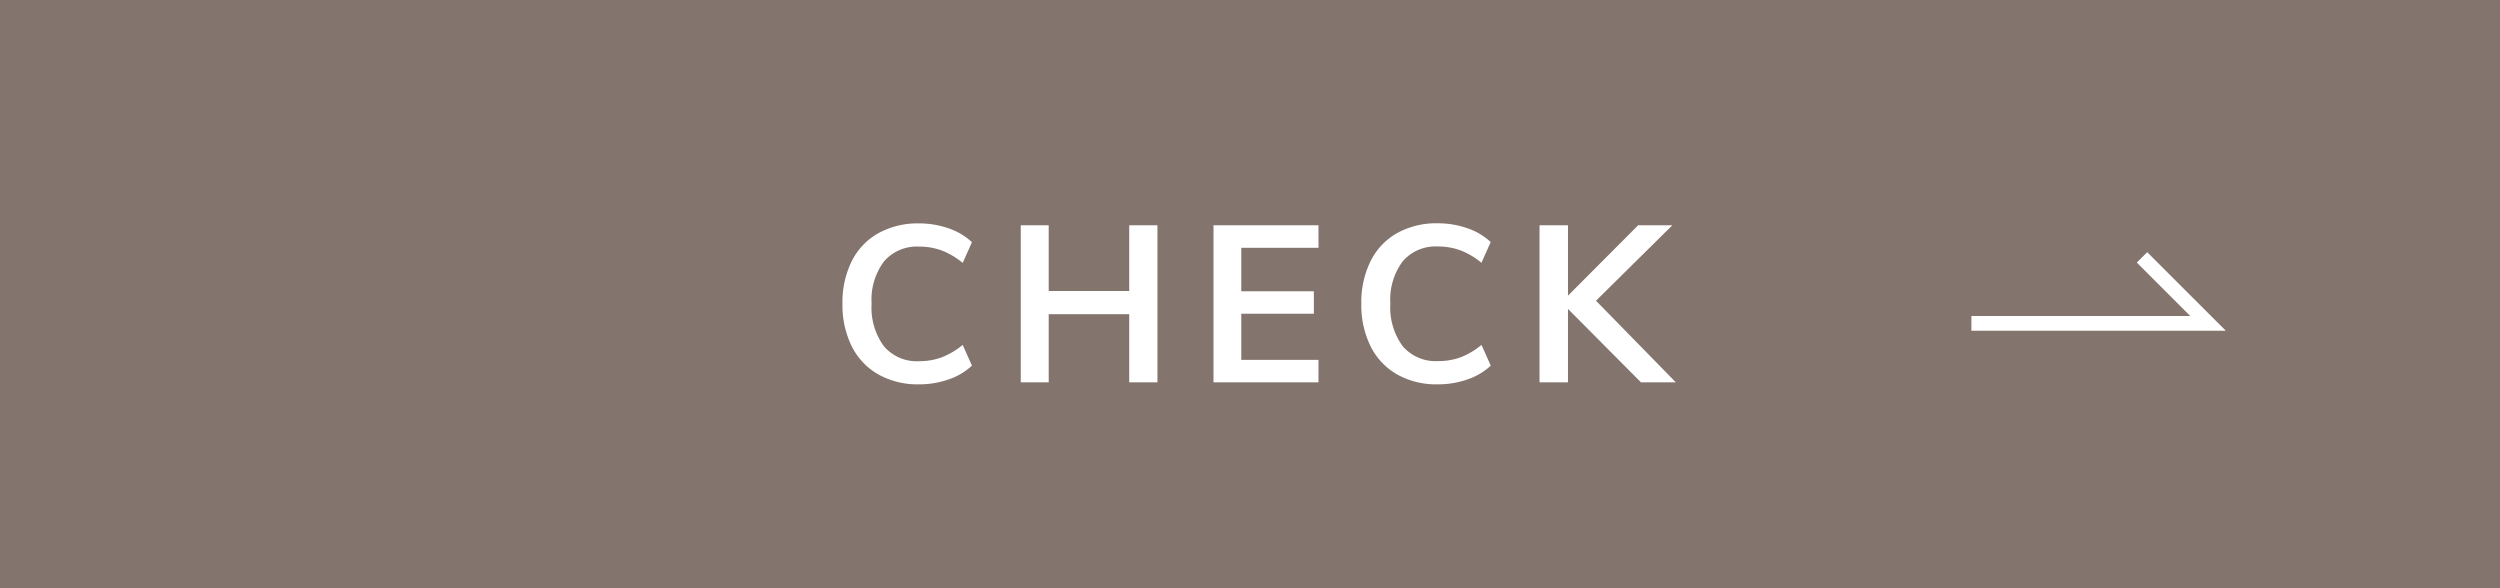 <svg id="コンポーネント_1_1" data-name="コンポーネント 1 – 1" xmlns="http://www.w3.org/2000/svg" width="170" height="40" viewBox="0 0 170 40">
  <rect id="長方形_10" data-name="長方形 10" width="170" height="40" fill="#83746d"/>
  <path id="パス_360" data-name="パス 360" d="M-22.523.135A5.438,5.438,0,0,1-25.275-.54a4.513,4.513,0,0,1-1.807-1.912,6.319,6.319,0,0,1-.63-2.9,6.284,6.284,0,0,1,.63-2.888,4.466,4.466,0,0,1,1.807-1.9,5.487,5.487,0,0,1,2.753-.668,6.041,6.041,0,0,1,2.032.338,4.377,4.377,0,0,1,1.583.938l-.63,1.41a5.081,5.081,0,0,0-1.432-.847,4.369,4.369,0,0,0-1.522-.262,2.957,2.957,0,0,0-2.392,1,4.35,4.35,0,0,0-.848,2.88,4.434,4.434,0,0,0,.84,2.9,2.942,2.942,0,0,0,2.4,1.012A4.369,4.369,0,0,0-20.97-1.7a5.081,5.081,0,0,0,1.432-.847l.63,1.41A4.377,4.377,0,0,1-20.49-.2,6.041,6.041,0,0,1-22.523.135ZM-6.293-10.68V0h-1.92V-4.635h-5.475V0h-1.9V-10.68h1.9v4.47h5.475v-4.47Zm3.81,0h7.14v1.53H-.593v2.955H4.342v1.53H-.593V-1.53h5.25V0h-7.14ZM12.757.135A5.438,5.438,0,0,1,10-.54,4.513,4.513,0,0,1,8.2-2.452a6.319,6.319,0,0,1-.63-2.9A6.284,6.284,0,0,1,8.2-8.243,4.466,4.466,0,0,1,10-10.148a5.487,5.487,0,0,1,2.753-.668,6.041,6.041,0,0,1,2.033.338,4.377,4.377,0,0,1,1.582.938l-.63,1.41a5.081,5.081,0,0,0-1.432-.847,4.369,4.369,0,0,0-1.522-.262,2.957,2.957,0,0,0-2.393,1,4.35,4.35,0,0,0-.847,2.88,4.434,4.434,0,0,0,.84,2.9,2.942,2.942,0,0,0,2.4,1.012A4.369,4.369,0,0,0,14.31-1.7a5.081,5.081,0,0,0,1.432-.847l.63,1.41A4.377,4.377,0,0,1,14.79-.2,6.041,6.041,0,0,1,12.757.135ZM26.587,0,21.622-4.995V0H19.688V-10.68h1.935v4.785l4.77-4.785h2.325l-5.19,5.13L28.958,0Z" transform="translate(85 26)" fill="#fff"/>
  <path id="パス_1" data-name="パス 1" d="M1046.855,1366.352h-17.3v-1h14.884l-3.636-3.636.707-.707Z" transform="translate(-895.5 -1343.862)" fill="#fff"/>
</svg>
